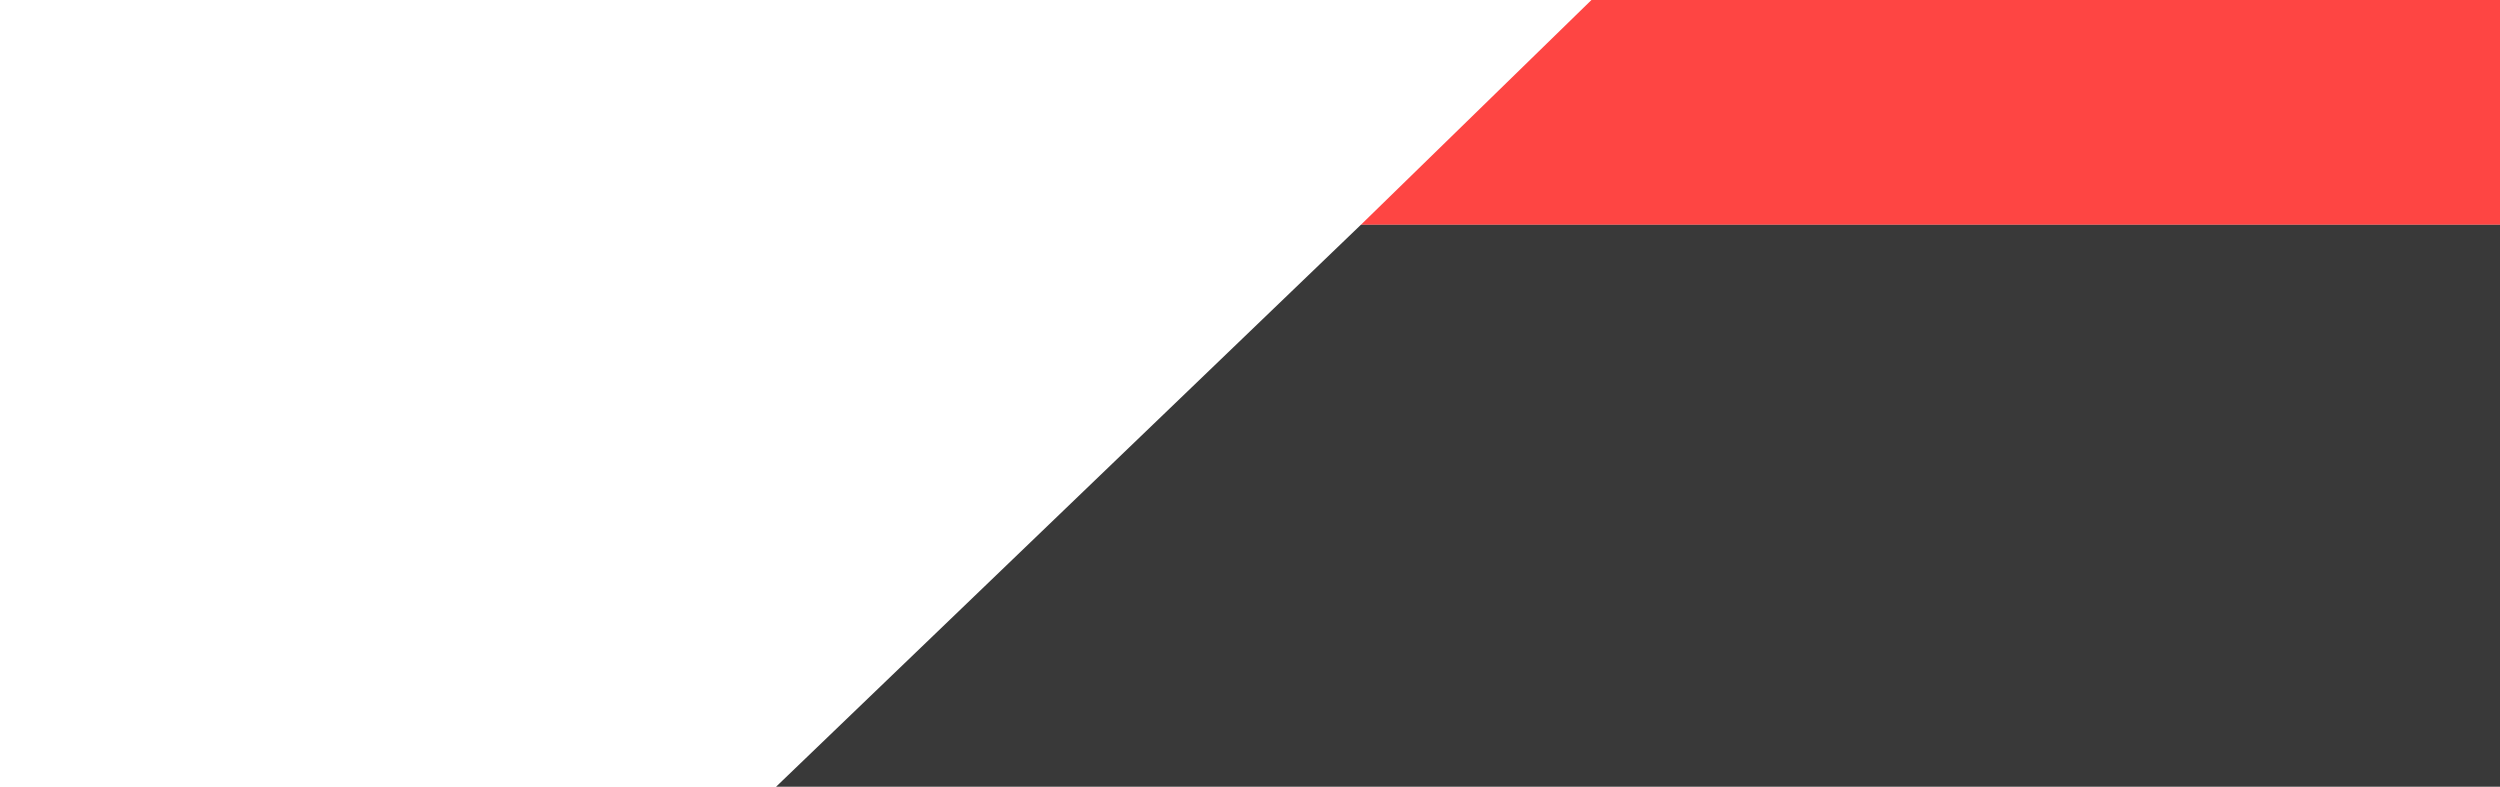 <svg width="823" height="259" viewBox="0 0 823 259" fill="none" xmlns="http://www.w3.org/2000/svg">
<path d="M523.905 0H823V74H448L523.905 0Z" fill="#FE4543"/>
<path d="M448 74H823V504L0.5 504L448 74Z" fill="#393939"/>
</svg>
